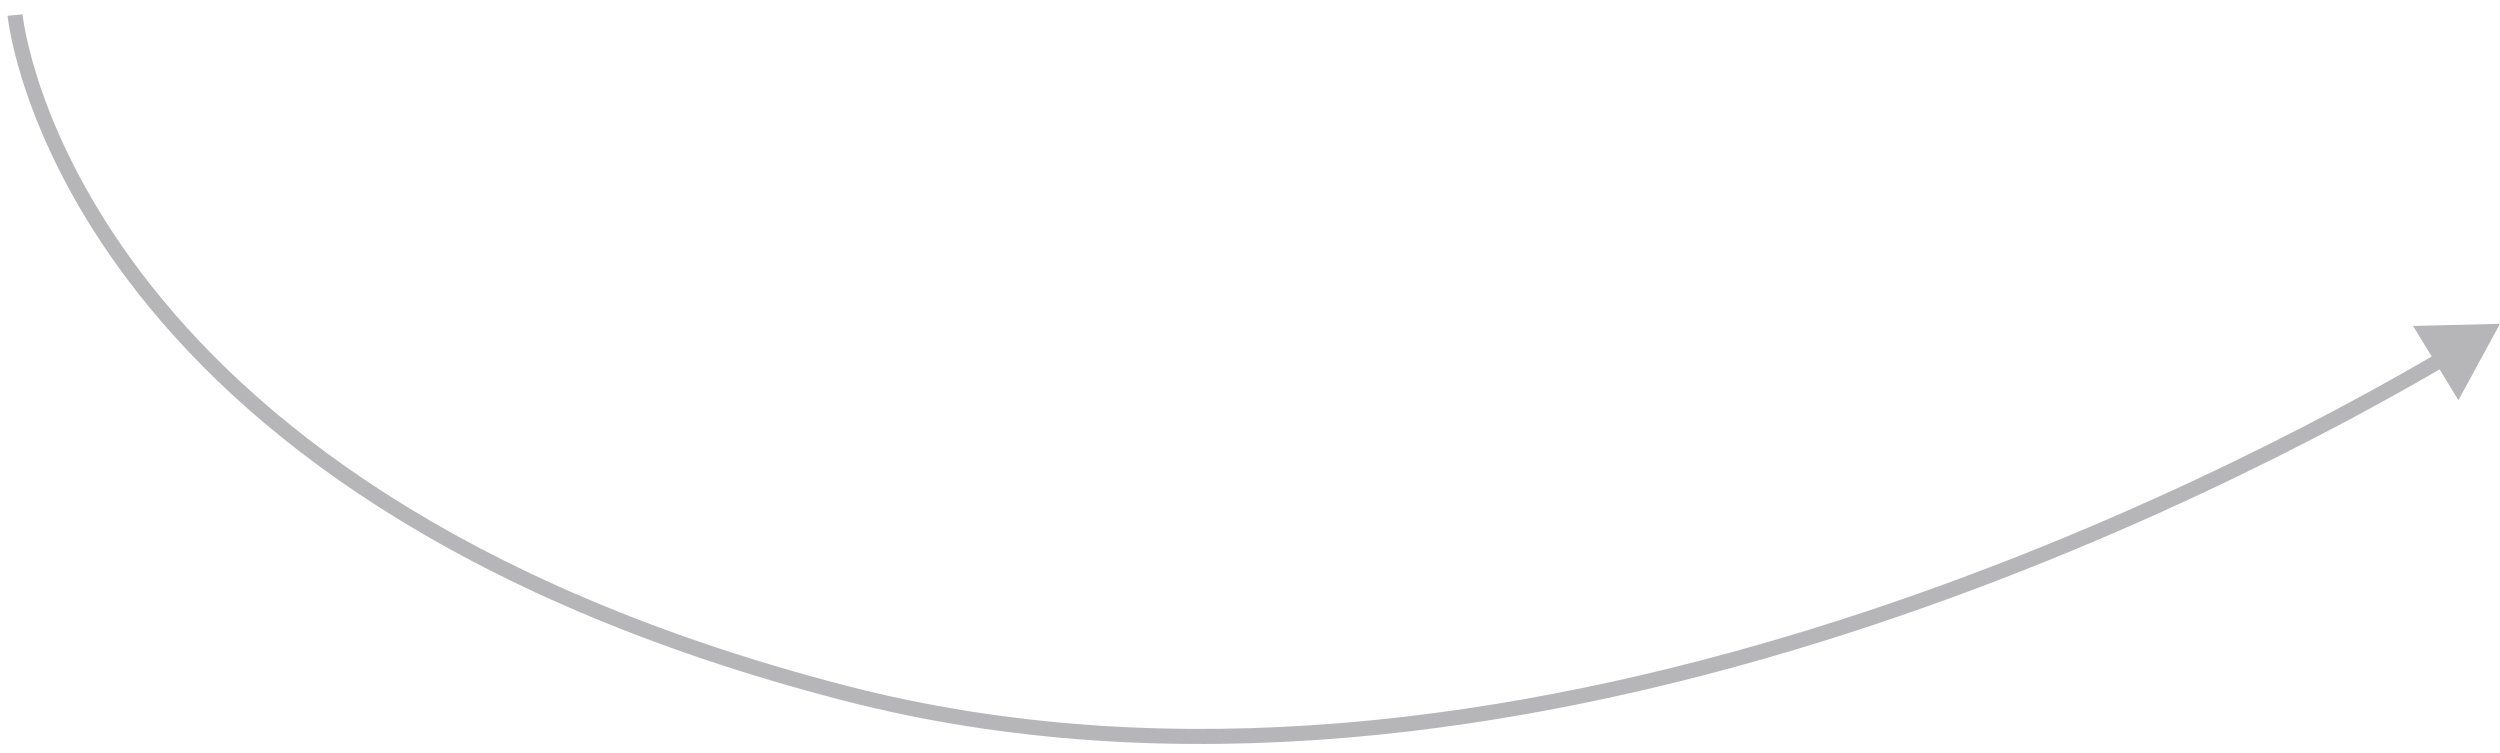 <?xml version="1.0" encoding="UTF-8"?> <svg xmlns="http://www.w3.org/2000/svg" width="166" height="50" viewBox="0 0 166 50" fill="none"> <path d="M166 21.5L160.228 21.643L163.238 26.57L166 21.5ZM1 1C0.502 1.047 0.502 1.048 0.502 1.049C0.502 1.049 0.502 1.05 0.503 1.05C0.503 1.052 0.503 1.054 0.503 1.056C0.504 1.061 0.504 1.068 0.505 1.077C0.507 1.094 0.51 1.119 0.514 1.151C0.522 1.215 0.534 1.309 0.552 1.43C0.588 1.673 0.647 2.028 0.741 2.481C0.928 3.388 1.254 4.692 1.809 6.296C2.918 9.504 4.941 13.912 8.602 18.74C15.928 28.402 29.779 39.709 55.874 46.484L56.126 45.516C30.221 38.791 16.572 27.598 9.398 18.135C5.809 13.401 3.832 9.089 2.754 5.969C2.215 4.409 1.9 3.147 1.72 2.279C1.63 1.844 1.574 1.509 1.541 1.284C1.524 1.171 1.513 1.086 1.507 1.031C1.503 1.003 1.501 0.982 1.499 0.969C1.499 0.963 1.498 0.958 1.498 0.955C1.498 0.954 1.498 0.953 1.498 0.952C1.498 0.952 1.498 0.952 1.498 0.952C1.498 0.952 1.498 0.953 1 1ZM55.874 46.484C78.025 52.235 101.23 48.688 120.589 42.715C139.954 36.74 155.518 28.322 162.415 24.276L161.909 23.413C155.05 27.438 139.559 35.816 120.294 41.76C101.024 47.705 78.025 51.201 56.126 45.516L55.874 46.484Z" fill="#5D5F64" fill-opacity="0.45"></path> </svg> 